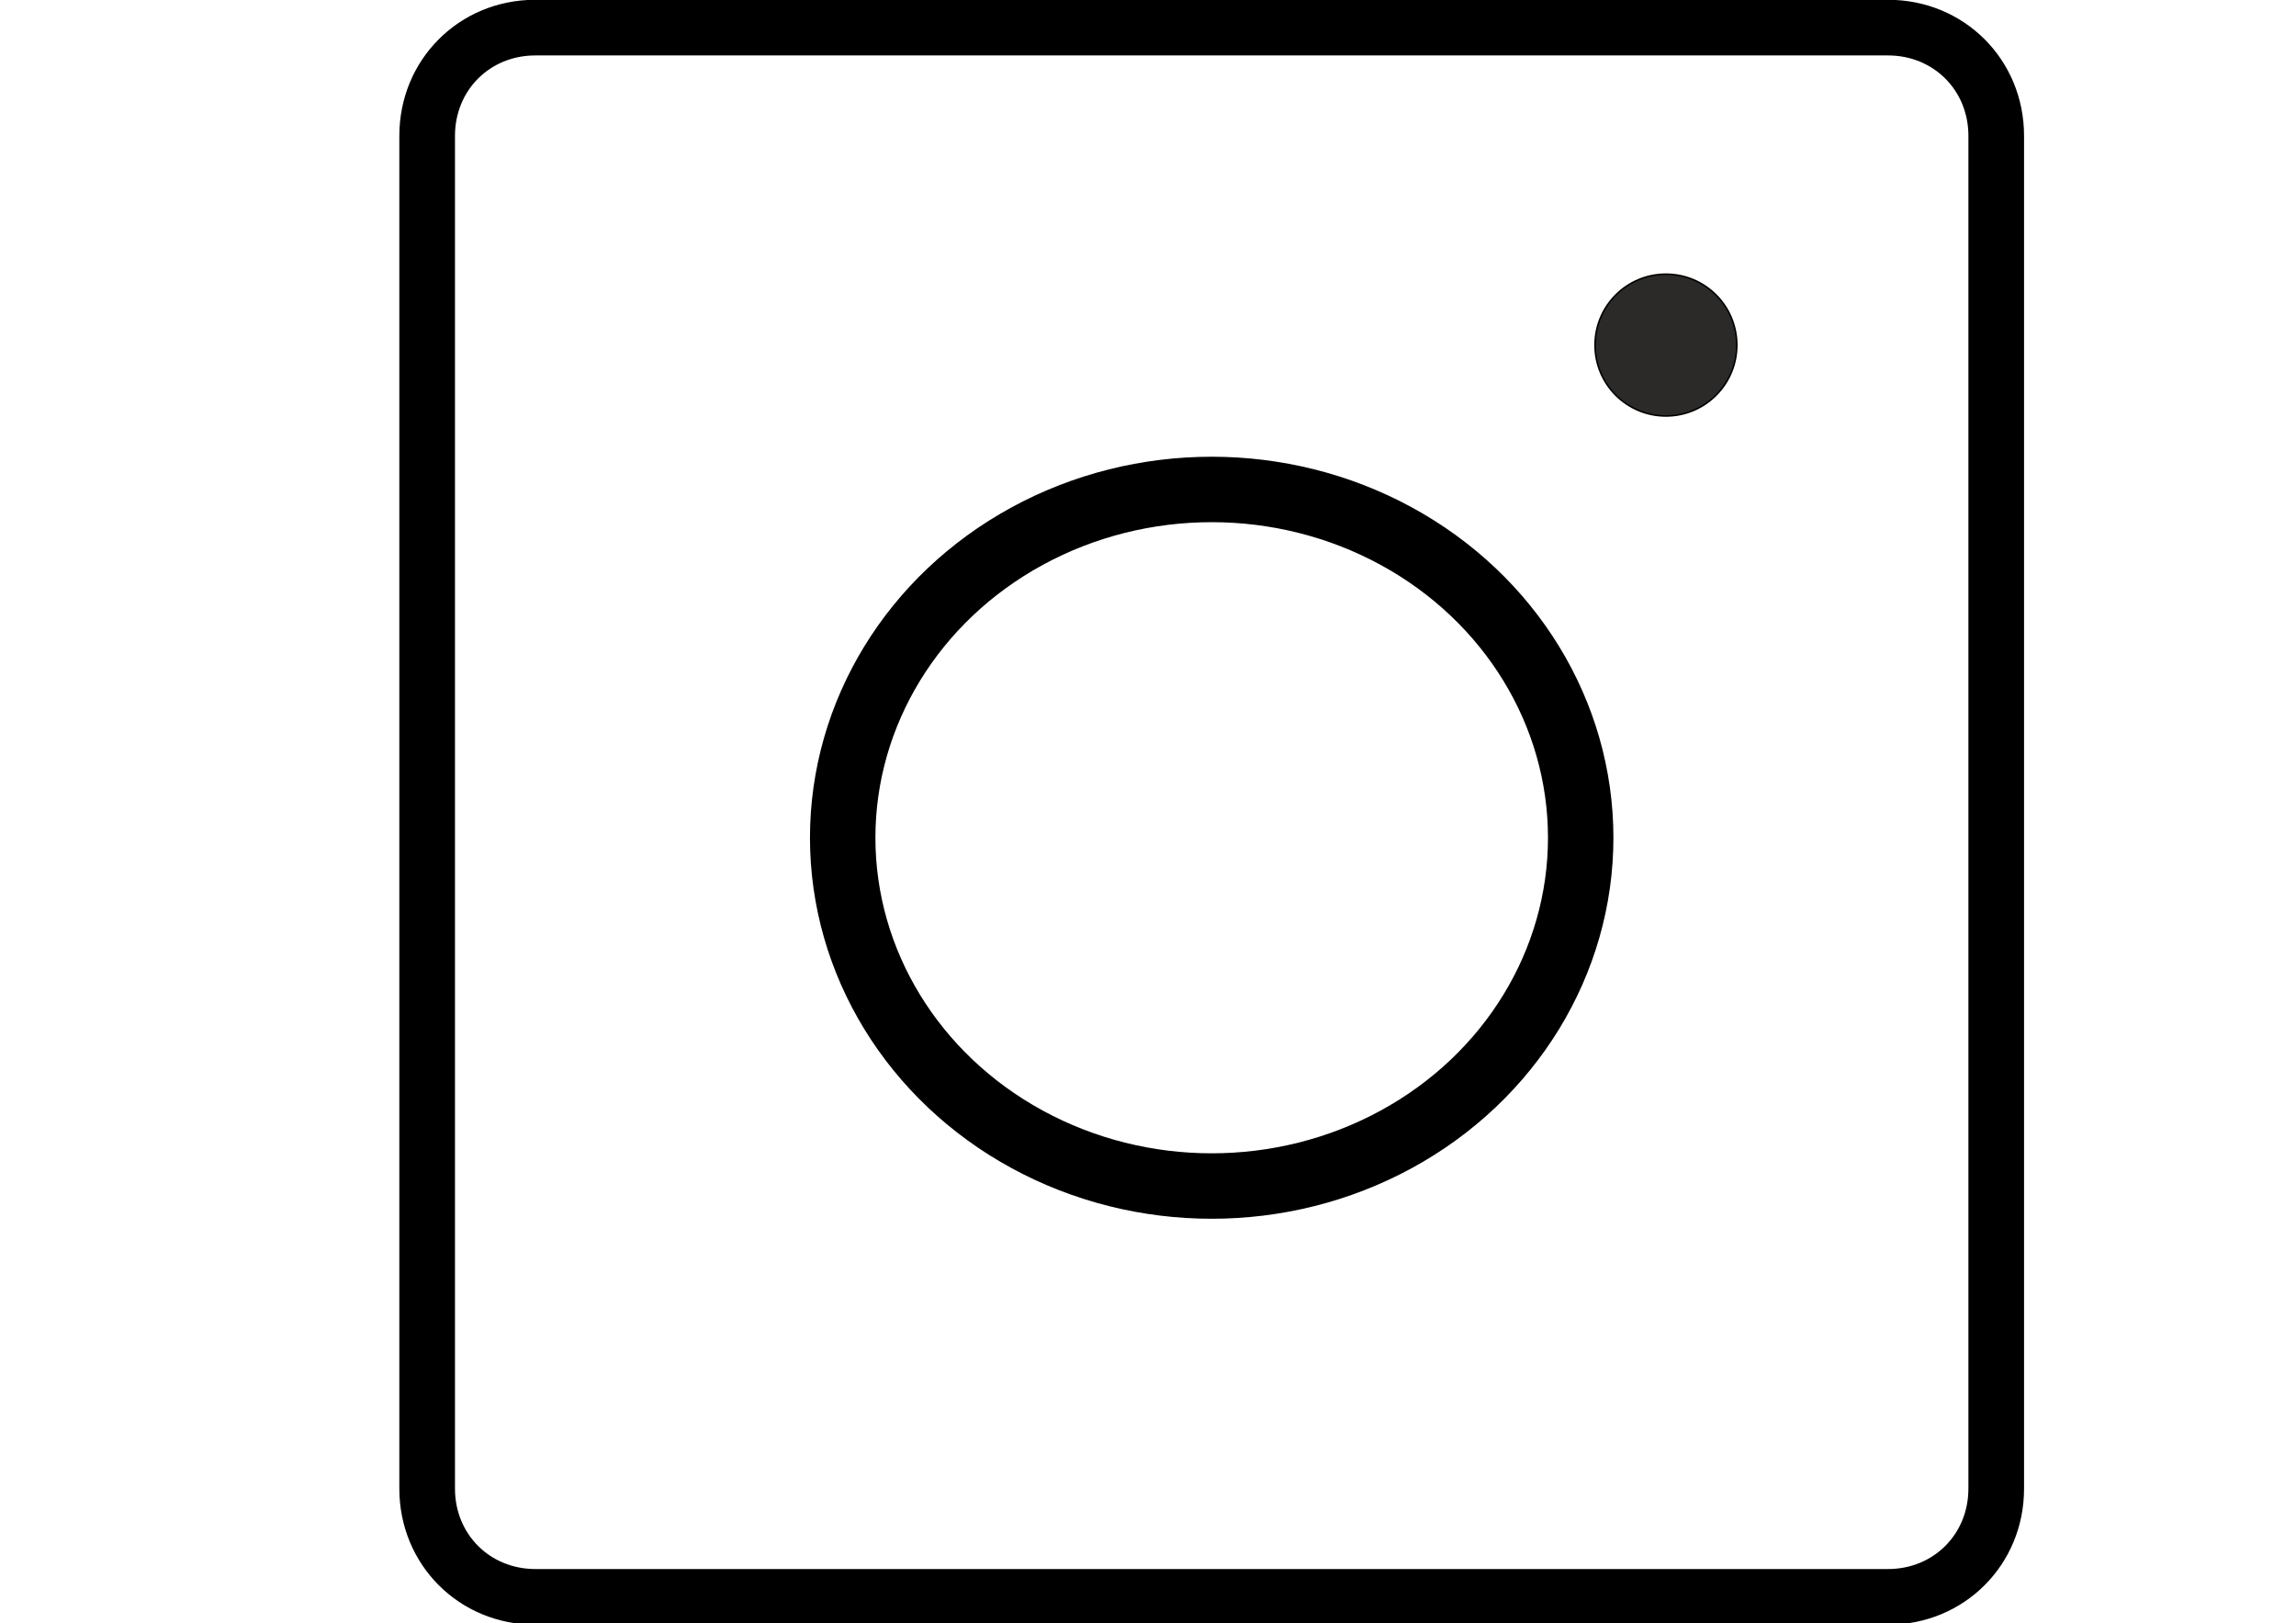 <?xml version="1.0" encoding="UTF-8"?>
<!DOCTYPE svg PUBLIC "-//W3C//DTD SVG 1.1//EN" "http://www.w3.org/Graphics/SVG/1.1/DTD/svg11.dtd">
<!-- Creator: CorelDRAW 2020 (64-Bit) -->
<svg xmlns="http://www.w3.org/2000/svg" xml:space="preserve" width="3508px" height="2480px" version="1.1" style="shape-rendering:geometricPrecision; text-rendering:geometricPrecision; image-rendering:optimizeQuality; fill-rule:evenodd; clip-rule:evenodd"
viewBox="0 0 3508 2480.4"
 xmlns:xlink="http://www.w3.org/1999/xlink"
 xmlns:xodm="http://www.corel.com/coreldraw/odm/2003">
 <defs>
  <style type="text/css">
   <![CDATA[
    .str1 {stroke:black;stroke-width:100;stroke-miterlimit:22.926}
    .str0 {stroke:black;stroke-width:2.36;stroke-miterlimit:22.926}
    .fil1 {fill:none}
    .fil2 {fill:#2B2A29}
    .fil0 {fill:black;fill-rule:nonzero}
   ]]>
  </style>
 </defs>
 <g id="Capa_x0020_1">
  <g id="_1511195352128">
  </g>
  <g id="_1511195352080">
  </g>
  <g id="_1511195348336">
  </g>
  <g id="_1511195346464">
  </g>
  <g id="_1511195347376">
  </g>
  <g id="_1511195346656">
  </g>
  <g id="_1511195345744">
  </g>
  <g id="_1511195345264">
  </g>
  <g id="_1511195345216">
  </g>
  <g id="_1511195343920">
  </g>
  <g id="_1511195344640">
  </g>
  <g id="_1511195343728">
  </g>
  <g id="_1511195345984">
  </g>
  <g id="_1511195343584">
  </g>
  <g id="_1511195344544">
  </g>
  <path class="fil0 str0" d="M2884.83 0.85l-2067 0c-115.76,0 -206.7,90.95 -206.7,206.7l0 2067.01c0,115.75 90.94,206.7 206.7,206.7l950.82 0 496.08 0 620.11 0c115.74,0 206.69,-90.95 206.69,-206.7l0 -2067.01c0,-115.75 -90.95,-206.7 -206.7,-206.7zm-702.78 2397.73l0 0 -330.72 0 0 0 -82.68 0 -637.06 0 -313.76 0c-70.28,0 -124.02,-53.75 -124.02,-124.02l0 -2067.01c0,-70.27 53.74,-124.02 124.02,-124.02l2067.01 0c70.27,0 124.02,53.75 124.02,124.02l0 2067.01 -0.01 0c0,70.27 -53.74,124.02 -124.02,124.02l-620.1 0 -82.68 0z"/>
  <ellipse class="fil1 str1" cx="1851.33" cy="1280.03" rx="563.88" ry="532.17"/>
  <circle class="fil2 str0" cx="2545.45" cy="527.27" r="108.34"/>
 </g>
</svg>
